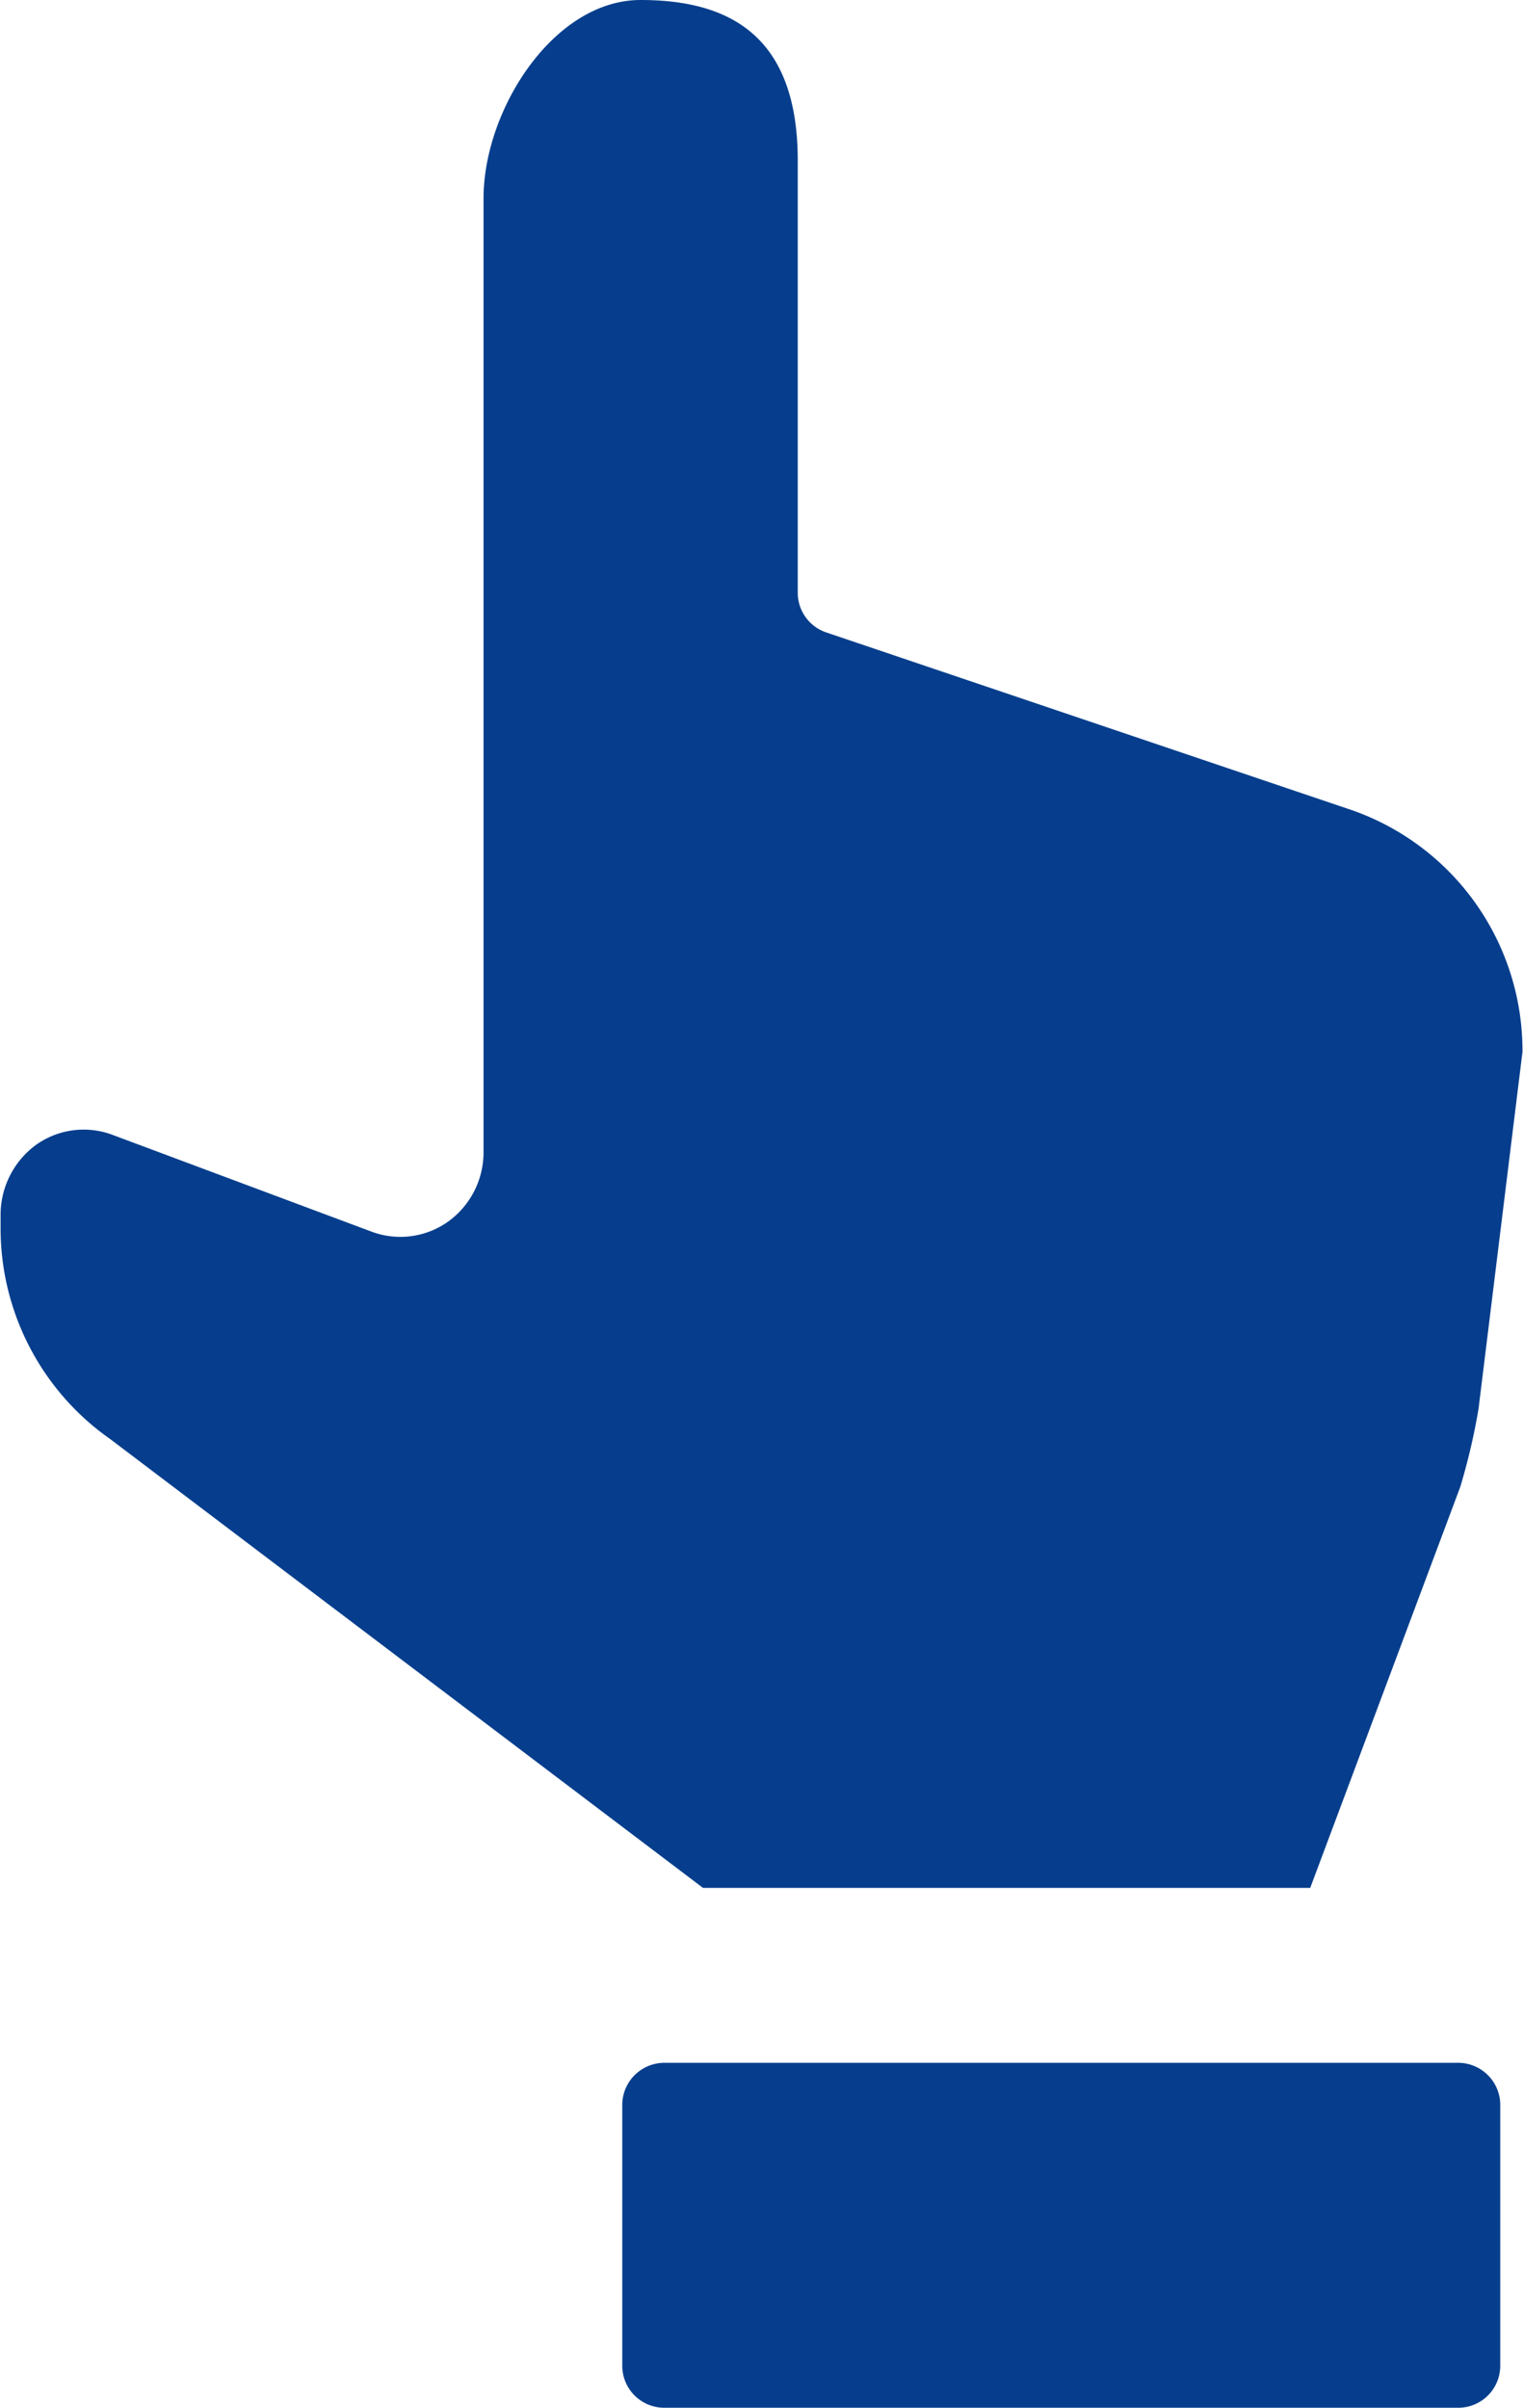 <svg xmlns="http://www.w3.org/2000/svg" width="31" height="49" viewBox="0 0 31 49">
  <defs>
    <style>
      .cls-1 {
        fill: #063e8d;
        fill-rule: evenodd;
      }
    </style>
  </defs>
  <path id="シェイプ_704" data-name="シェイプ 704" class="cls-1" d="M454.666,1541.85v5.29a0.855,0.855,0,0,0,.844.86h16.183a0.855,0.855,0,0,0,.844-0.86v-5.29a0.858,0.858,0,0,0-.844-0.87H455.51A0.858,0.858,0,0,0,454.666,1541.85Zm-2.824-38.81v19.4a1.736,1.736,0,0,1-.72,1.42,1.674,1.674,0,0,1-1.546.21l-5.3-1.98a1.67,1.67,0,0,0-1.544.21,1.764,1.764,0,0,0-.72,1.42v0.26a5.238,5.238,0,0,0,2.236,4.31l12.061,9.13h12.36l3.054-8.16a12.99,12.99,0,0,0,.372-1.59l0.894-7.26a5.184,5.184,0,0,0-3.464-4.92l-10.708-3.62a0.851,0.851,0,0,1-.579-0.82v-8.78c0-2.58-1.433-3.27-3.2-3.27S451.842,1501.23,451.842,1503.04Z" transform="translate(-442 -1499)"/>
</svg>
